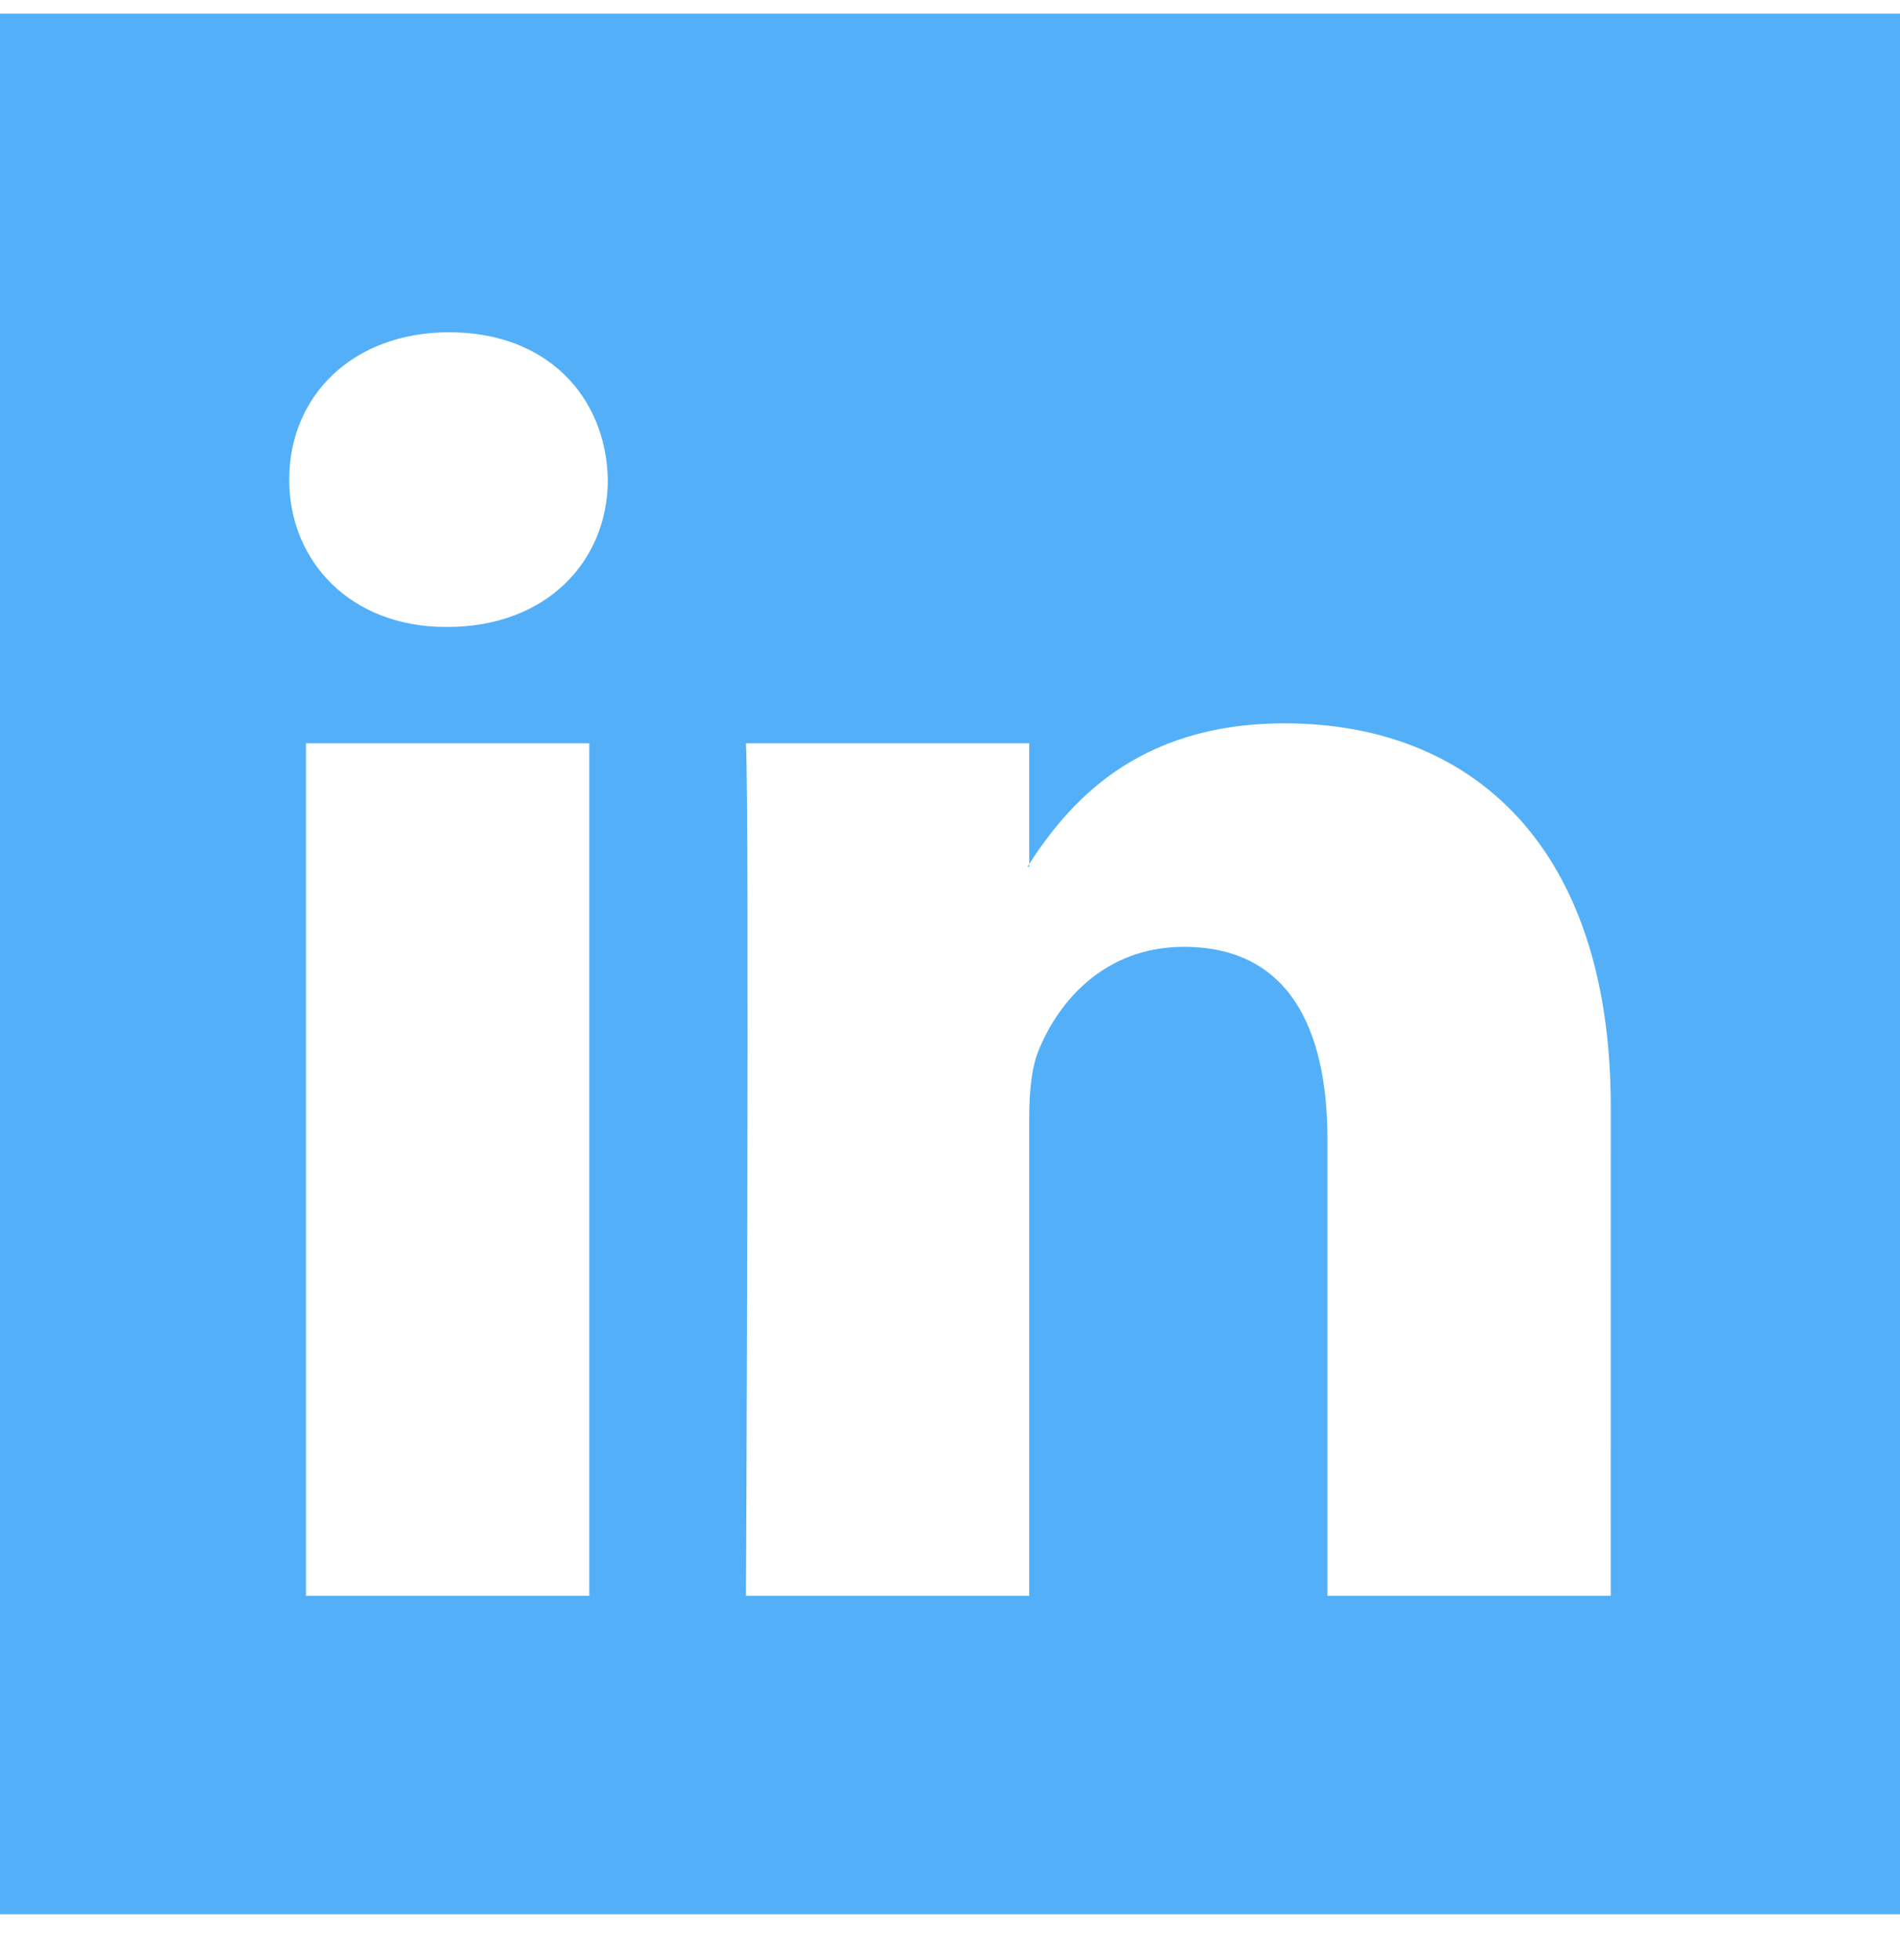 <svg width="32" height="33" viewBox="0 0 32 33" fill="none" xmlns="http://www.w3.org/2000/svg">
<path d="M17.303 14.594C17.315 14.579 17.326 14.562 17.334 14.546V14.594H17.303ZM32 0.229V32.228H0V0.229H32ZM9.925 12.514H5.153V26.867H9.925V12.514ZM10.237 8.076C10.207 6.666 9.202 5.594 7.569 5.594C5.938 5.594 4.871 6.666 4.871 8.076C4.871 9.451 5.906 10.555 7.507 10.555H7.538C9.202 10.555 10.237 9.451 10.237 8.076ZM27.129 18.637C27.129 14.229 24.774 12.178 21.635 12.178C19.104 12.178 17.971 13.569 17.334 14.546V12.514H12.564C12.625 13.86 12.564 26.867 12.564 26.867H17.334V18.852C17.334 18.418 17.365 17.997 17.491 17.688C17.837 16.834 18.623 15.941 19.939 15.941C21.668 15.941 22.357 17.256 22.357 19.188V26.867H27.128L27.129 18.637Z" fill="#53B0F8"/>
</svg>
